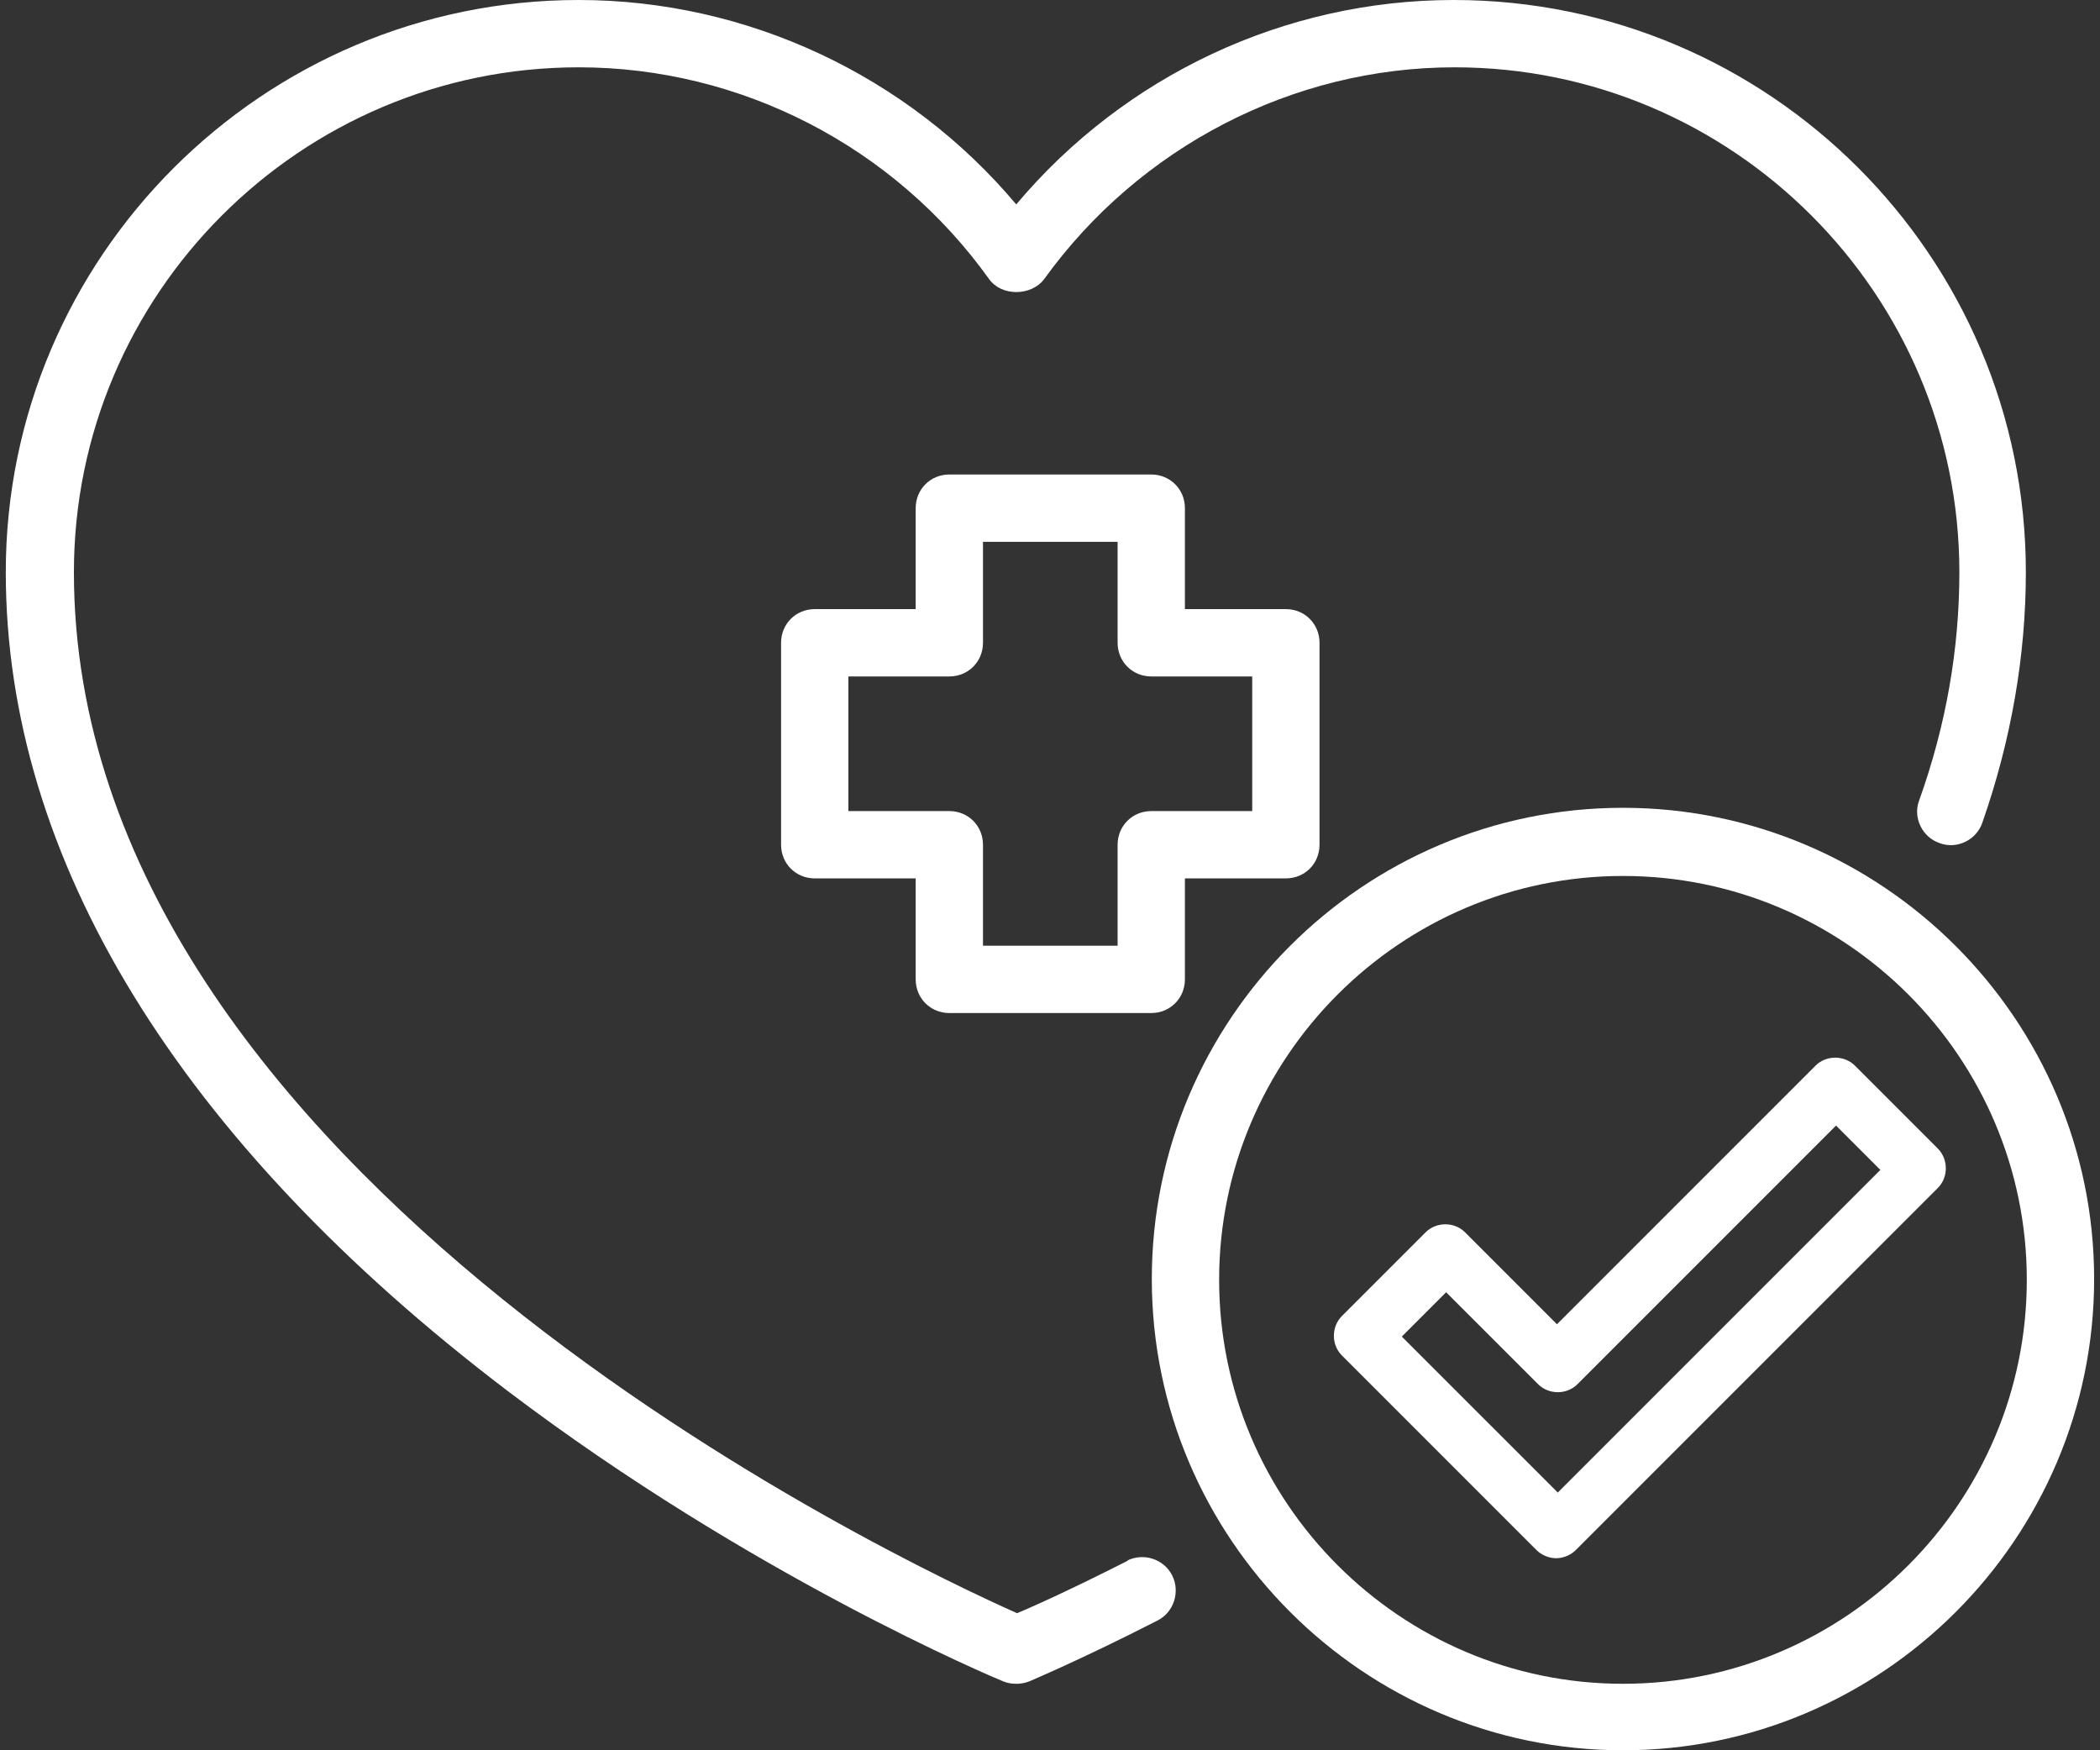 <svg width="102" height="85" viewBox="0 0 102 85" fill="none" xmlns="http://www.w3.org/2000/svg">
<rect x="0" y="0" width="102" height="85" fill="#333333" stroke="none"/>
<path d="M75.624 72.444L68.088 64.909L70.241 62.756L74.707 67.221C75.225 67.74 76.102 67.74 76.62 67.221L89.179 54.662L91.332 56.815L75.663 72.484L75.624 72.444ZM94.163 55.819L90.096 51.752C89.578 51.234 88.701 51.234 88.182 51.752L75.624 64.311L71.158 59.845C70.64 59.327 69.763 59.327 69.245 59.845L65.178 63.912C64.659 64.43 64.659 65.308 65.178 65.826L74.627 75.275C74.866 75.514 75.225 75.673 75.584 75.673C75.942 75.673 76.301 75.514 76.54 75.275L94.123 57.693C94.641 57.174 94.641 56.297 94.123 55.779" fill="#FFFFFF"/>
<path d="M54.782 75.791C52.27 77.067 50.357 77.944 49.4 78.343C43.858 75.871 3.59 57.013 3.59 27.789C3.59 14.273 14.594 3.269 28.11 3.269C35.964 3.269 43.419 7.097 48.044 13.556C48.642 14.393 50.078 14.393 50.716 13.556C55.34 7.137 62.796 3.269 70.65 3.269C84.166 3.269 95.169 14.273 95.169 27.789C95.169 31.497 94.531 35.204 93.216 38.872C92.897 39.709 93.375 40.666 94.213 40.945C95.05 41.264 96.007 40.786 96.286 39.949C97.681 35.962 98.399 31.855 98.399 27.789C98.399 12.439 85.92 0 70.61 0C62.397 0 54.623 3.668 49.36 9.927C44.097 3.668 36.283 0 28.11 0C12.76 0 0.281 12.479 0.281 27.789C0.281 41.703 8.694 55.418 24.641 67.538C36.522 76.548 48.244 81.452 48.722 81.652C48.922 81.731 49.121 81.771 49.36 81.771C49.599 81.771 49.798 81.731 49.998 81.652C50.078 81.612 52.47 80.615 56.217 78.701C57.015 78.303 57.334 77.306 56.935 76.509C56.536 75.711 55.54 75.392 54.742 75.791" fill="#FFFFFF"/>
<path d="M78.83 81.771C68.026 81.771 59.215 72.96 59.215 62.155C59.215 51.351 68.026 42.54 78.83 42.54C89.635 42.54 98.445 51.351 98.445 62.155C98.445 72.96 89.635 81.771 78.83 81.771ZM78.83 39.23C66.192 39.23 55.945 49.517 55.945 62.115C55.945 74.714 66.231 85 78.83 85C91.429 85 101.715 74.714 101.715 62.115C101.715 49.517 91.429 39.23 78.83 39.23Z" fill="#FFFFFF"/>
<path d="M41.207 39.389V32.851H46.111C47.028 32.851 47.745 32.133 47.745 31.216V26.312H54.284V31.216C54.284 32.133 55.002 32.851 55.918 32.851H60.822V39.389H55.918C55.002 39.389 54.284 40.107 54.284 41.024V45.928H47.745V41.024C47.745 40.107 47.028 39.389 46.111 39.389H41.207ZM46.111 49.197H55.918C56.835 49.197 57.553 48.479 57.553 47.562V42.658H62.457C63.374 42.658 64.091 41.941 64.091 41.024V31.216C64.091 30.299 63.374 29.581 62.457 29.581H57.553V24.678C57.553 23.761 56.835 23.043 55.918 23.043H46.111C45.194 23.043 44.476 23.761 44.476 24.678V29.581H39.572C38.655 29.581 37.938 30.299 37.938 31.216V41.024C37.938 41.941 38.655 42.658 39.572 42.658H44.476V47.562C44.476 48.479 45.194 49.197 46.111 49.197Z" fill="#FFFFFF"/>
</svg>
